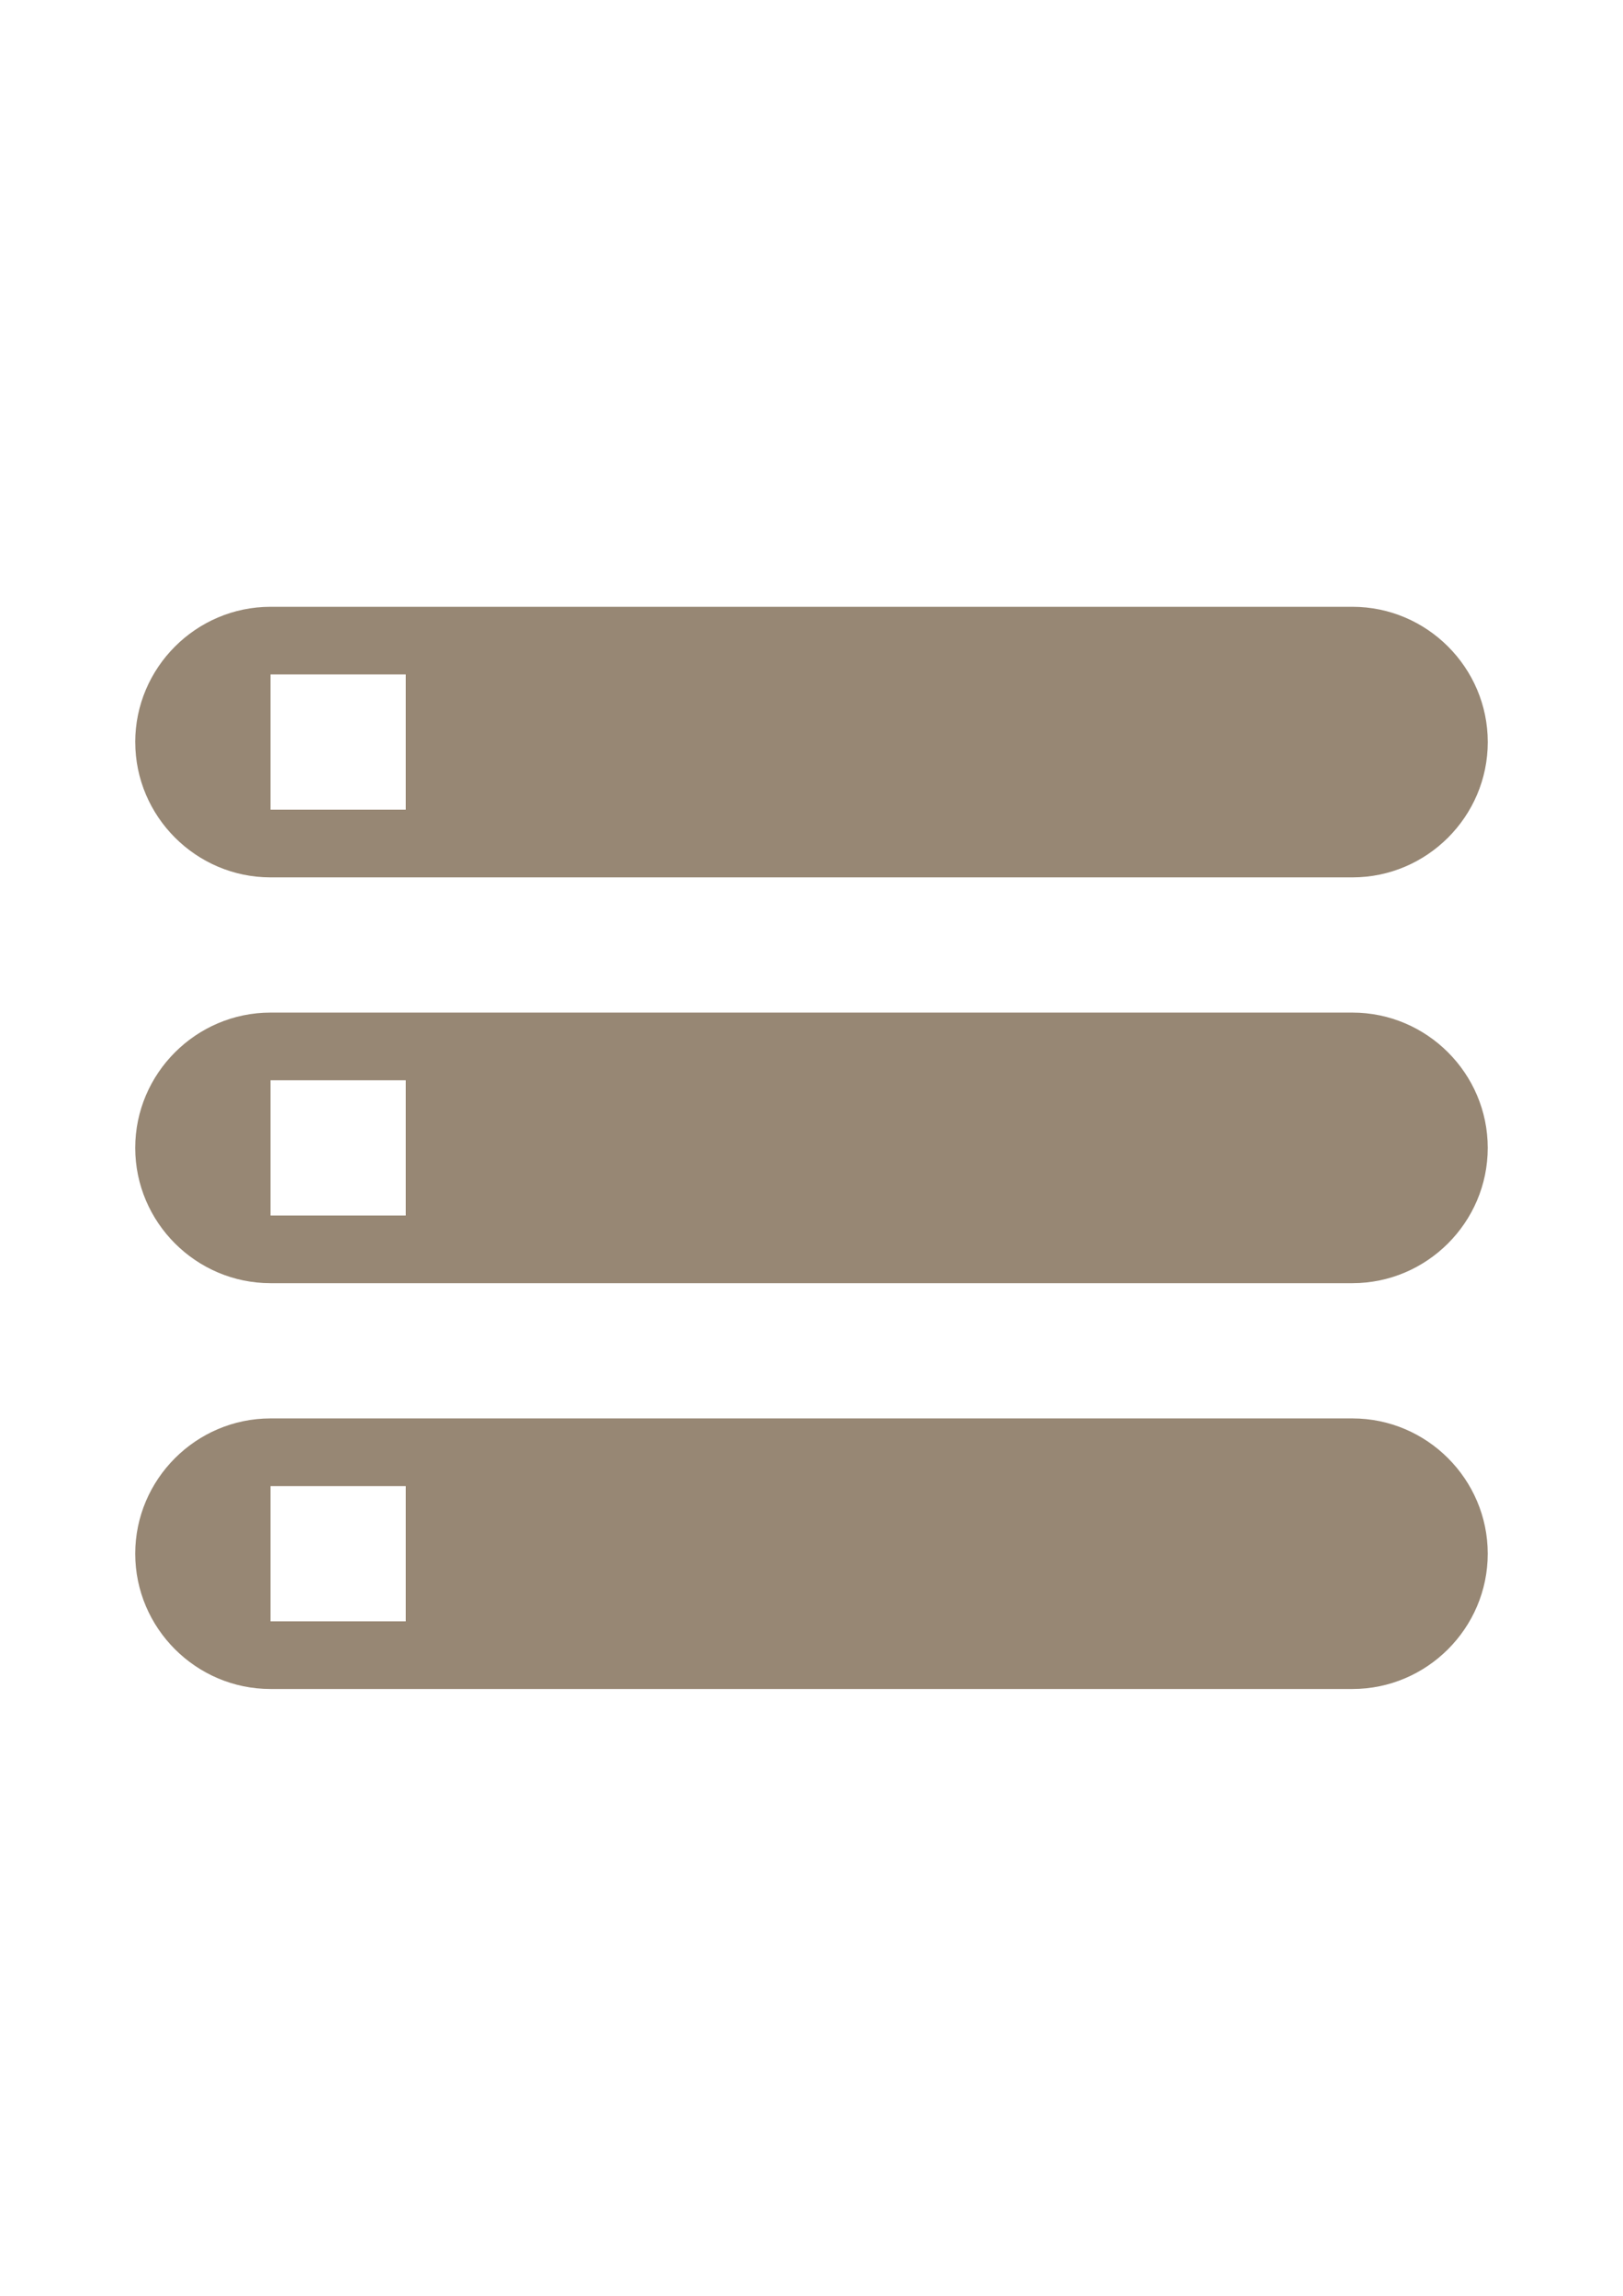 <?xml version="1.0" encoding="UTF-8"?>
<svg id="_圖層_1" data-name="圖層_1" xmlns="http://www.w3.org/2000/svg" version="1.1" viewBox="0 0 595.28 841.89">
  <!-- Generator: Adobe Illustrator 29.7.1, SVG Export Plug-In . SVG Version: 2.1.1 Build 8)  -->
  <defs>
    <style>
      .st0 {
        fill: #978774;
      }
    </style>
  </defs>
  <path class="st0" d="M99.21,619.37h396.85c27.28,0,49.61-22.32,49.61-49.61s-22.32-49.61-49.61-49.61H99.21c-27.28,0-49.61,22.32-49.61,49.61s22.32,49.61,49.61,49.61M99.21,544.96h49.61v49.61h-49.61v-49.61ZM49.61,272.13c0,27.28,22.32,49.61,49.61,49.61h396.85c27.28,0,49.61-22.32,49.61-49.61s-22.32-49.61-49.61-49.61H99.21c-27.28,0-49.61,22.32-49.61,49.61M148.82,296.93h-49.61v-49.61h49.61v49.61ZM99.21,470.55h396.85c27.28,0,49.61-22.32,49.61-49.61s-22.32-49.61-49.61-49.61H99.21c-27.28,0-49.61,22.32-49.61,49.61s22.32,49.61,49.61,49.61M99.21,396.14h49.61v49.61h-49.61v-49.61Z"/>
</svg>